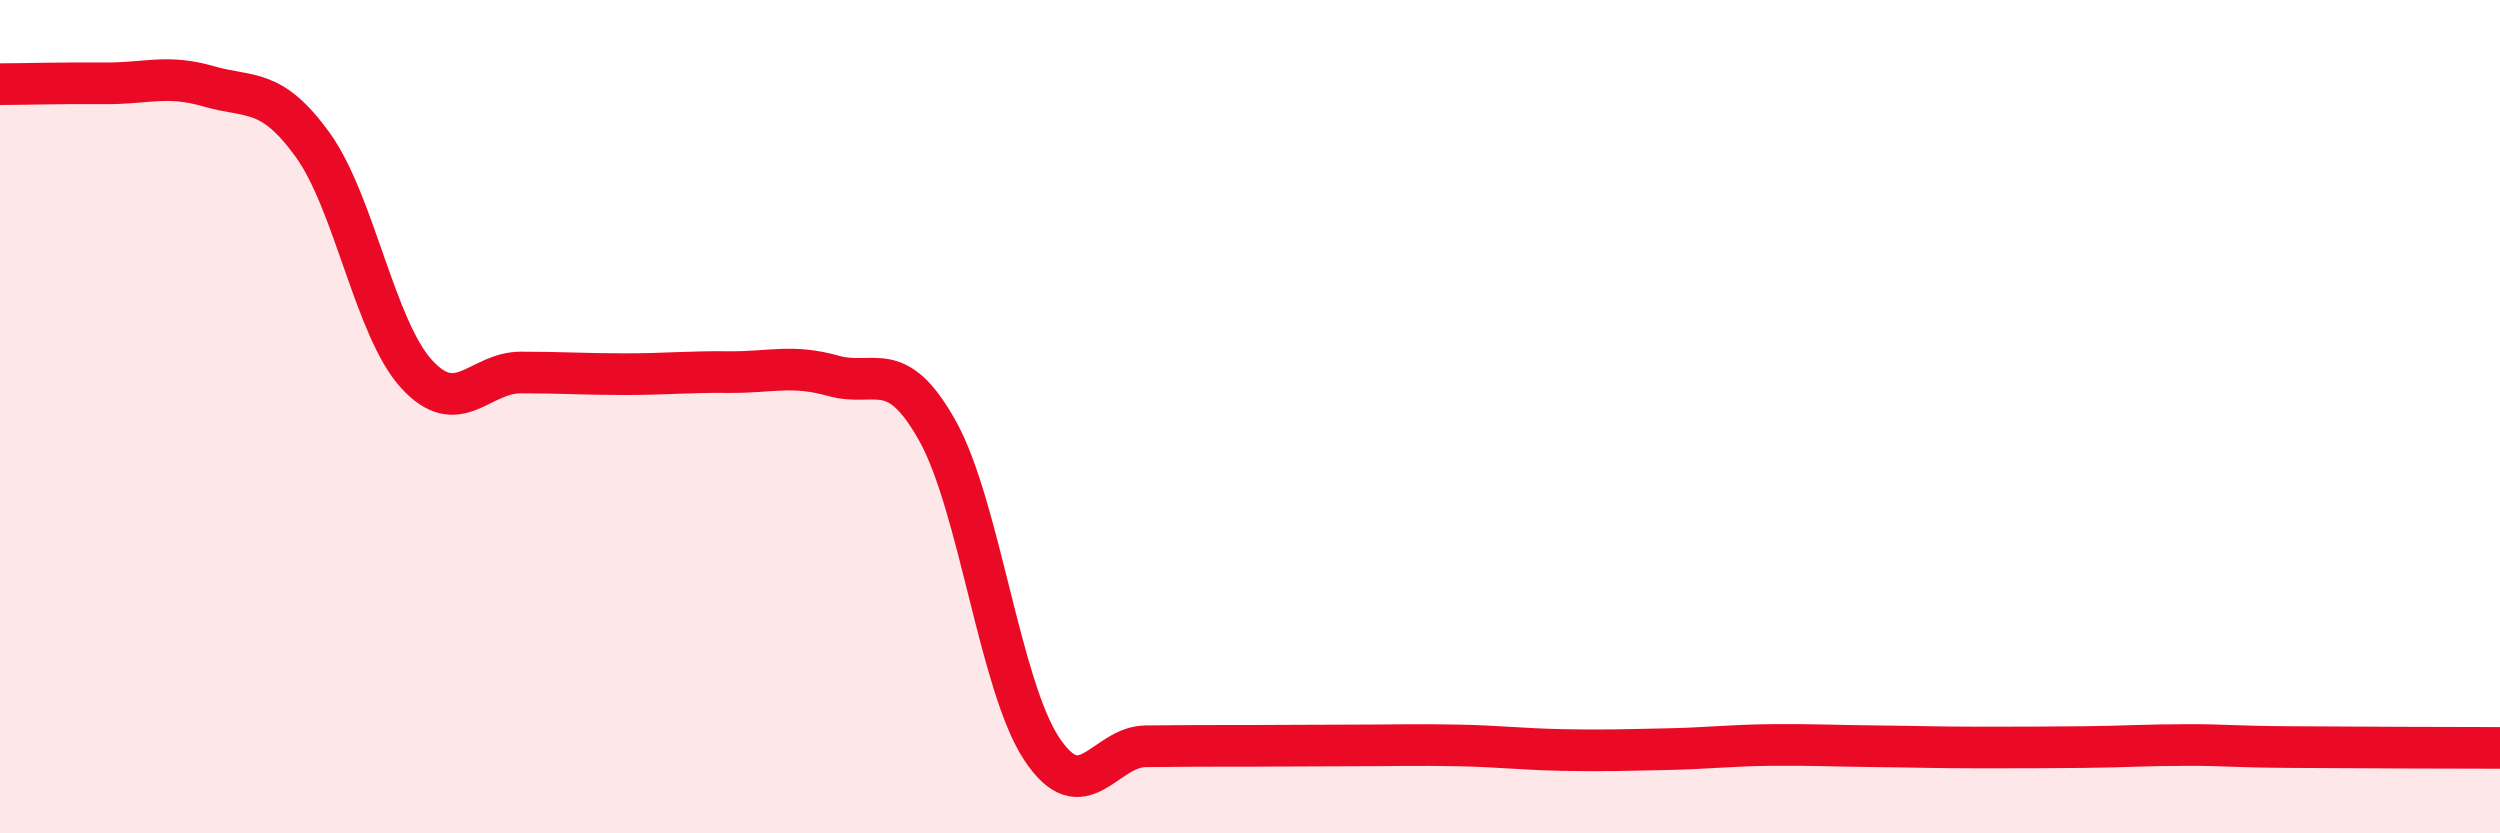 
    <svg width="60" height="20" viewBox="0 0 60 20" xmlns="http://www.w3.org/2000/svg">
      <path
        d="M 0,2.02 C 0.5,2.02 1.5,1.99 2.5,2 C 3.5,2.01 4,1.78 5,2.07 C 6,2.36 6.5,2.09 7.5,3.47 C 8.5,4.85 9,7.89 10,8.98 C 11,10.07 11.5,8.94 12.5,8.94 C 13.5,8.94 14,8.98 15,8.98 C 16,8.98 16.5,8.92 17.5,8.93 C 18.5,8.94 19,8.74 20,9.02 C 21,9.3 21.5,8.55 22.5,10.34 C 23.5,12.13 24,16.46 25,17.97 C 26,19.48 26.5,17.92 27.5,17.91 C 28.5,17.9 29,17.9 30,17.9 C 31,17.9 31.5,17.89 32.5,17.89 C 33.5,17.89 34,17.87 35,17.89 C 36,17.91 36.5,17.98 37.5,18 C 38.5,18.02 39,18 40,17.98 C 41,17.96 41.5,17.89 42.5,17.88 C 43.5,17.87 44,17.9 45,17.91 C 46,17.92 46.5,17.94 47.5,17.94 C 48.5,17.94 49,17.94 50,17.93 C 51,17.92 51.5,17.88 52.5,17.88 C 53.5,17.88 53.5,17.92 55,17.93 C 56.5,17.94 59,17.95 60,17.95L60 20L0 20Z"
        fill="#EB0A25"
        opacity="0.1"
        stroke-linecap="round"
        stroke-linejoin="round"
      />
      <path
        d="M 0,2.02 C 0.5,2.02 1.5,1.99 2.5,2 C 3.5,2.01 4,1.78 5,2.07 C 6,2.36 6.5,2.09 7.5,3.47 C 8.5,4.85 9,7.89 10,8.98 C 11,10.07 11.5,8.94 12.5,8.94 C 13.5,8.94 14,8.98 15,8.98 C 16,8.98 16.5,8.92 17.5,8.93 C 18.5,8.94 19,8.74 20,9.02 C 21,9.3 21.5,8.55 22.5,10.34 C 23.5,12.13 24,16.46 25,17.97 C 26,19.48 26.5,17.92 27.5,17.91 C 28.5,17.9 29,17.9 30,17.9 C 31,17.9 31.5,17.89 32.5,17.89 C 33.5,17.89 34,17.87 35,17.89 C 36,17.91 36.5,17.98 37.5,18 C 38.5,18.02 39,18 40,17.98 C 41,17.96 41.5,17.89 42.5,17.88 C 43.5,17.87 44,17.9 45,17.91 C 46,17.92 46.5,17.94 47.5,17.94 C 48.5,17.94 49,17.94 50,17.93 C 51,17.92 51.5,17.88 52.5,17.88 C 53.5,17.88 53.5,17.92 55,17.93 C 56.5,17.94 59,17.95 60,17.95"
        stroke="#EB0A25"
        stroke-width="1"
        fill="none"
        stroke-linecap="round"
        stroke-linejoin="round"
      />
    </svg>
  